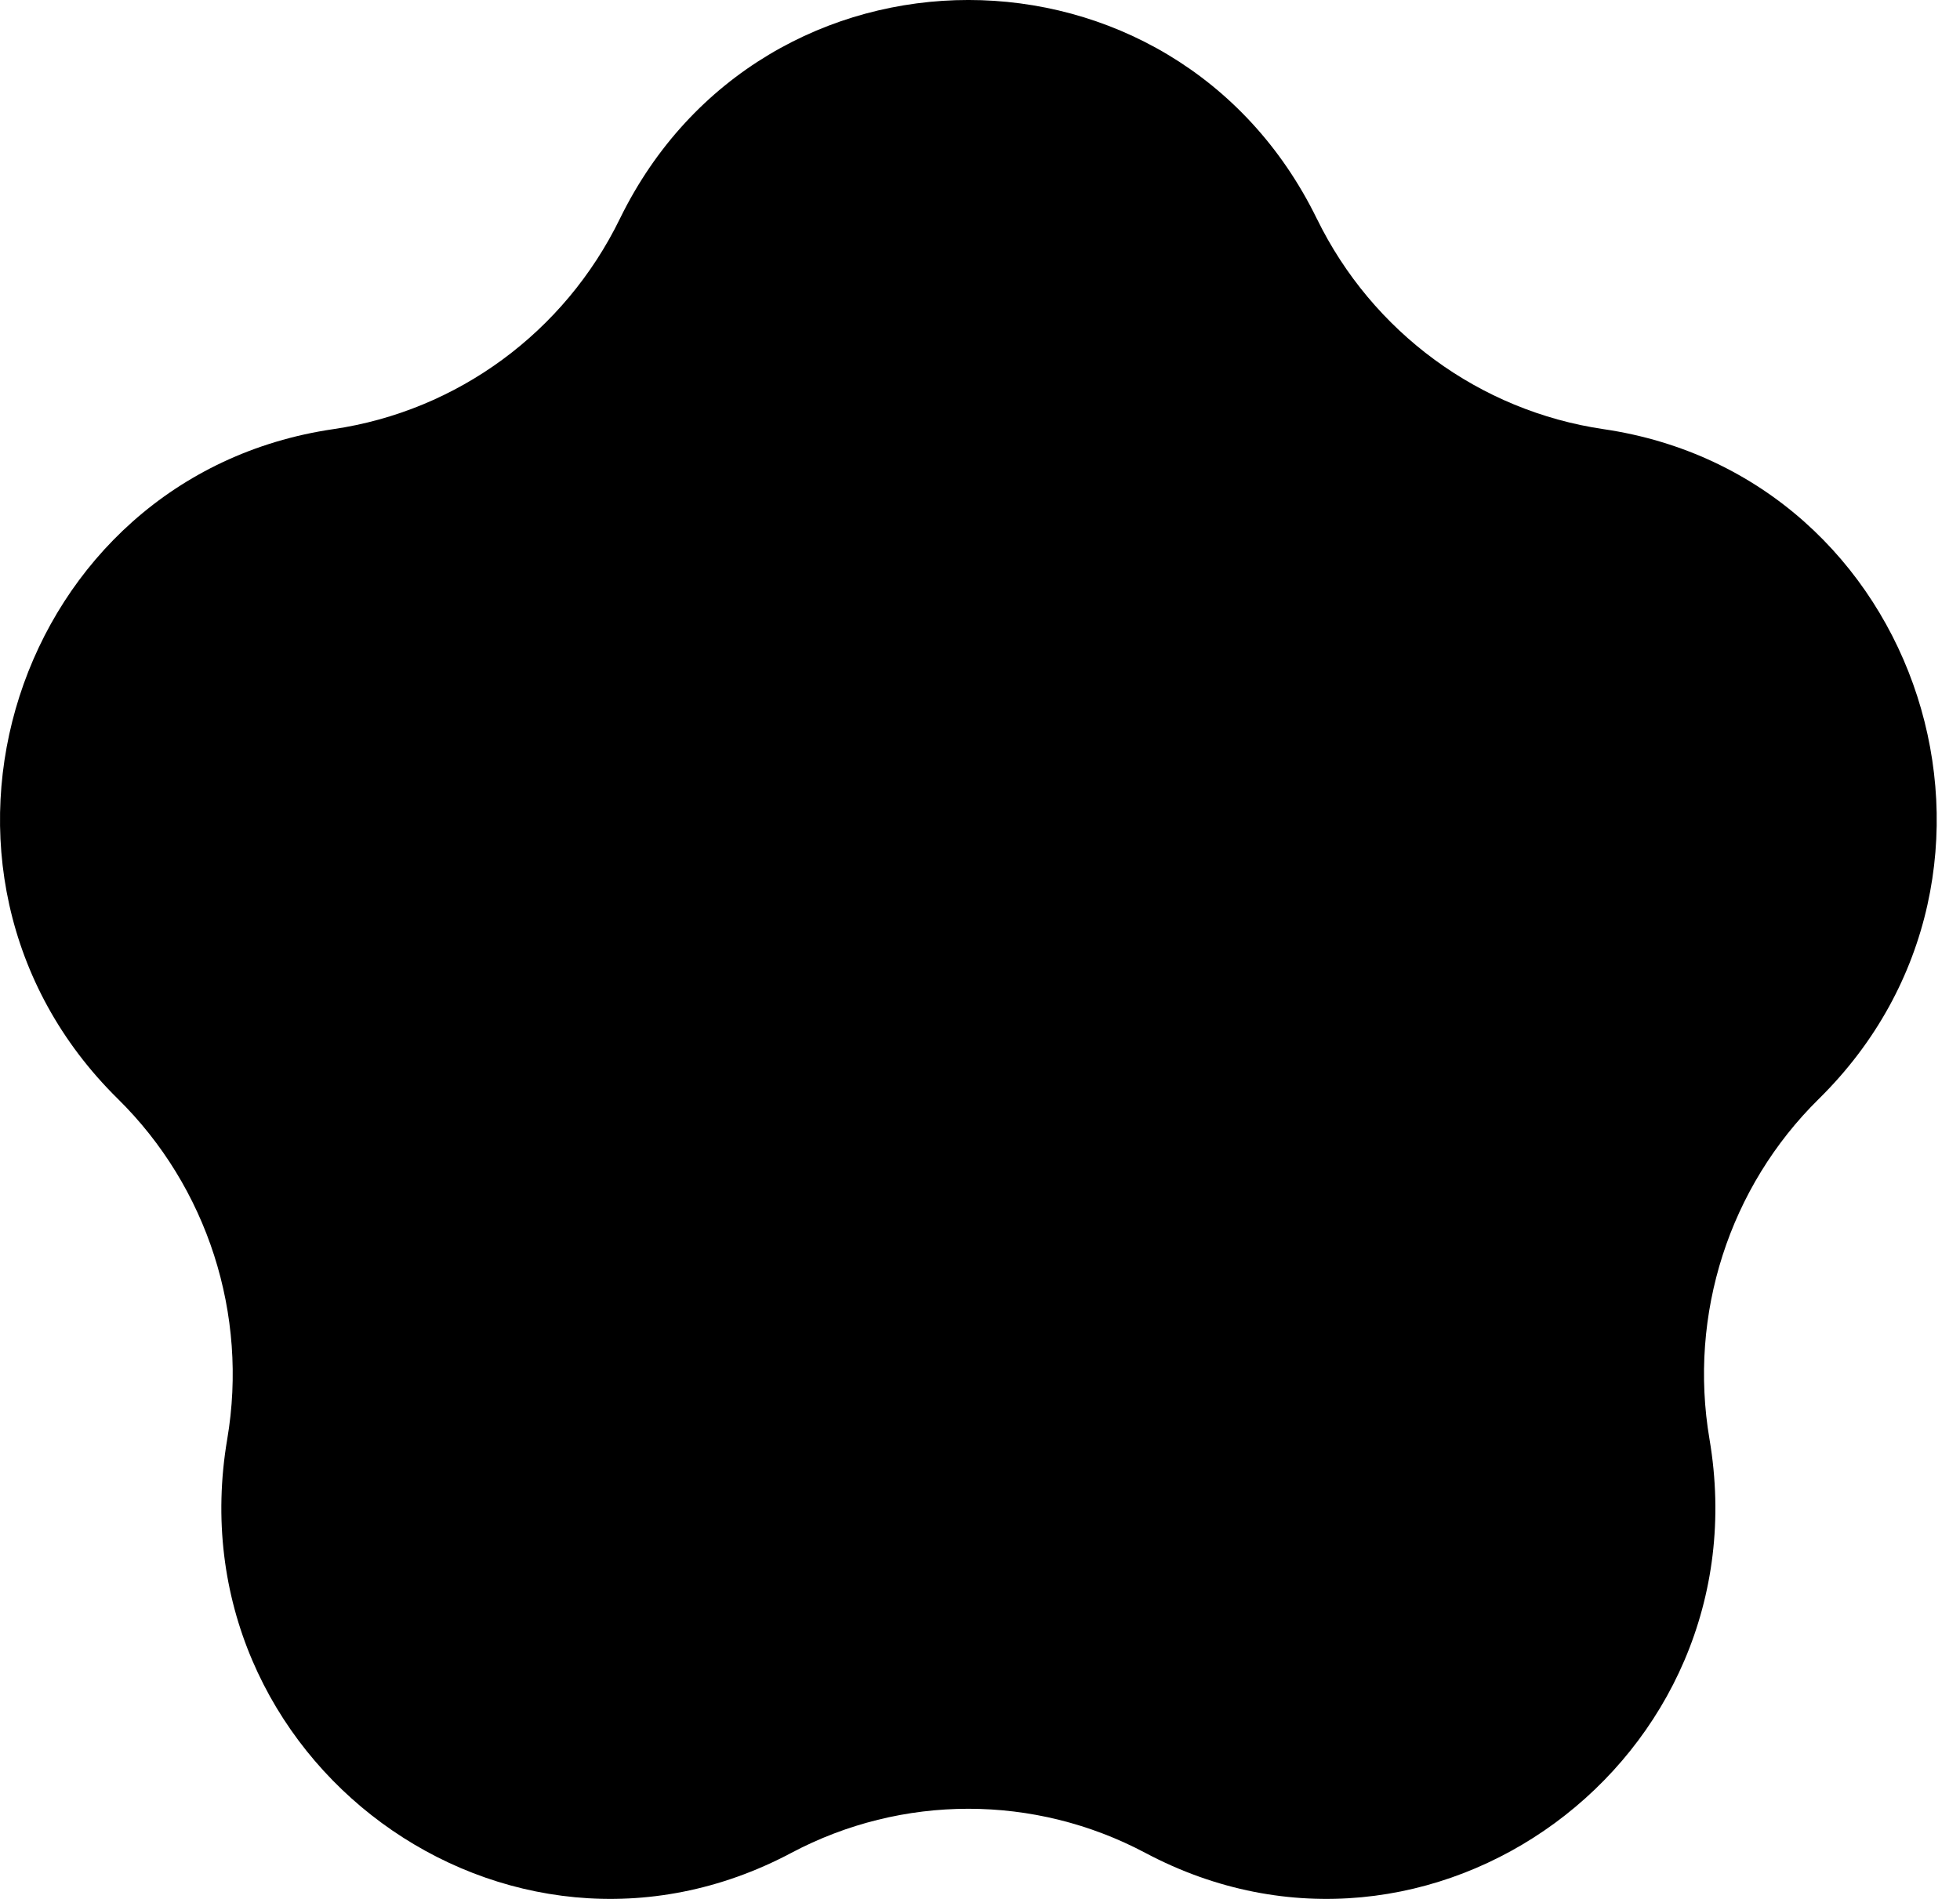 <svg width="32" height="31" viewBox="0 0 32 31" fill="none" xmlns="http://www.w3.org/2000/svg">
<path d="M21.5 3.571C22.405 5.424 24.156 6.708 26.18 7.006C31.385 7.77 33.463 14.229 29.697 17.938C28.232 19.379 27.564 21.458 27.91 23.494C28.799 28.729 23.358 32.721 18.702 30.25C16.892 29.288 14.728 29.288 12.917 30.25C8.262 32.721 2.821 28.729 3.71 23.494C4.056 21.458 3.388 19.379 1.923 17.938C-1.843 14.229 0.236 7.77 5.441 7.006C7.466 6.709 9.216 5.425 10.12 3.572C12.448 -1.191 19.173 -1.191 21.5 3.572V3.571Z" fill="black"/>
</svg>
